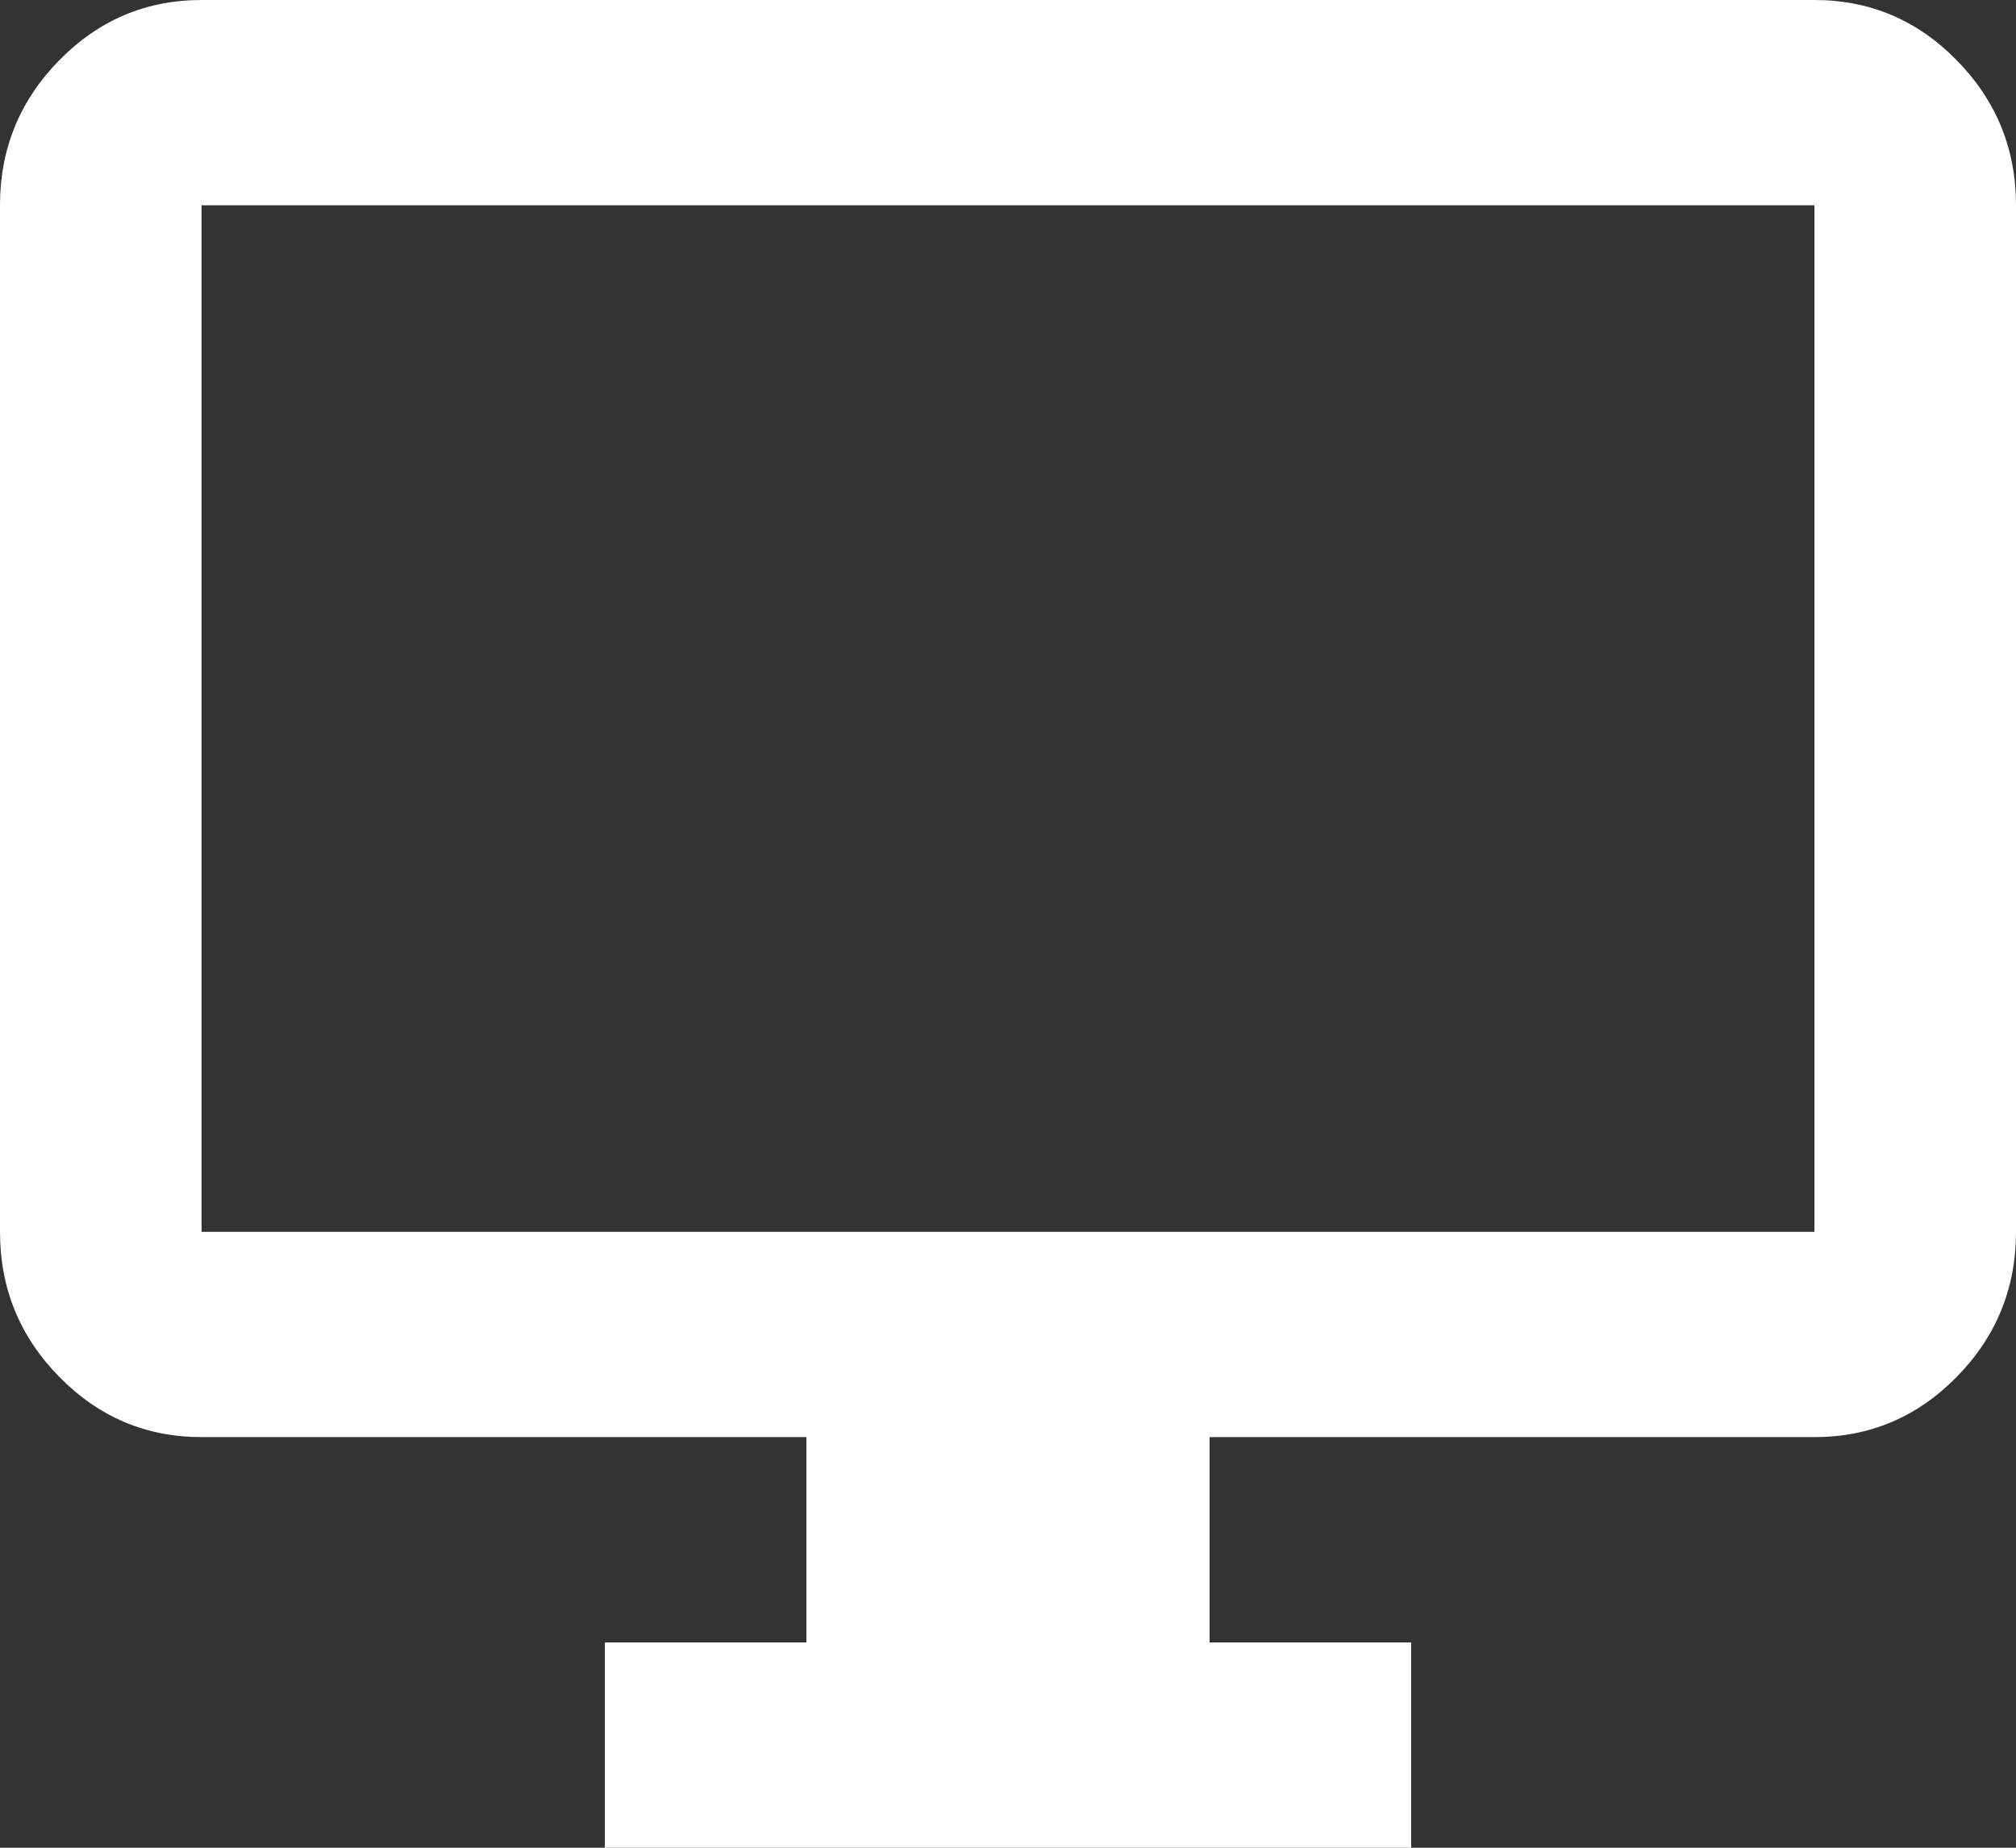 <svg width="24" height="22" viewBox="0 0 24 22" fill="none" xmlns="http://www.w3.org/2000/svg">
<rect x="0" y="0" width="24" height="22" fill="#333333" stroke="none"/>
<path d="M7.2 22V19.556H9.6V17.111H2.4C1.74 17.111 1.175 16.872 0.705 16.393C0.235 15.914 0 15.339 0 14.667V2.444C0 1.772 0.235 1.197 0.705 0.718C1.175 0.239 1.74 0 2.4 0H21.6C22.26 0 22.825 0.239 23.295 0.718C23.765 1.197 24 1.772 24 2.444V14.667C24 15.339 23.765 15.914 23.295 16.393C22.825 16.872 22.26 17.111 21.6 17.111H14.4V19.556H16.8V22H7.2ZM2.4 14.667H21.6V2.444H2.4V14.667Z" fill="white"/>
</svg>

